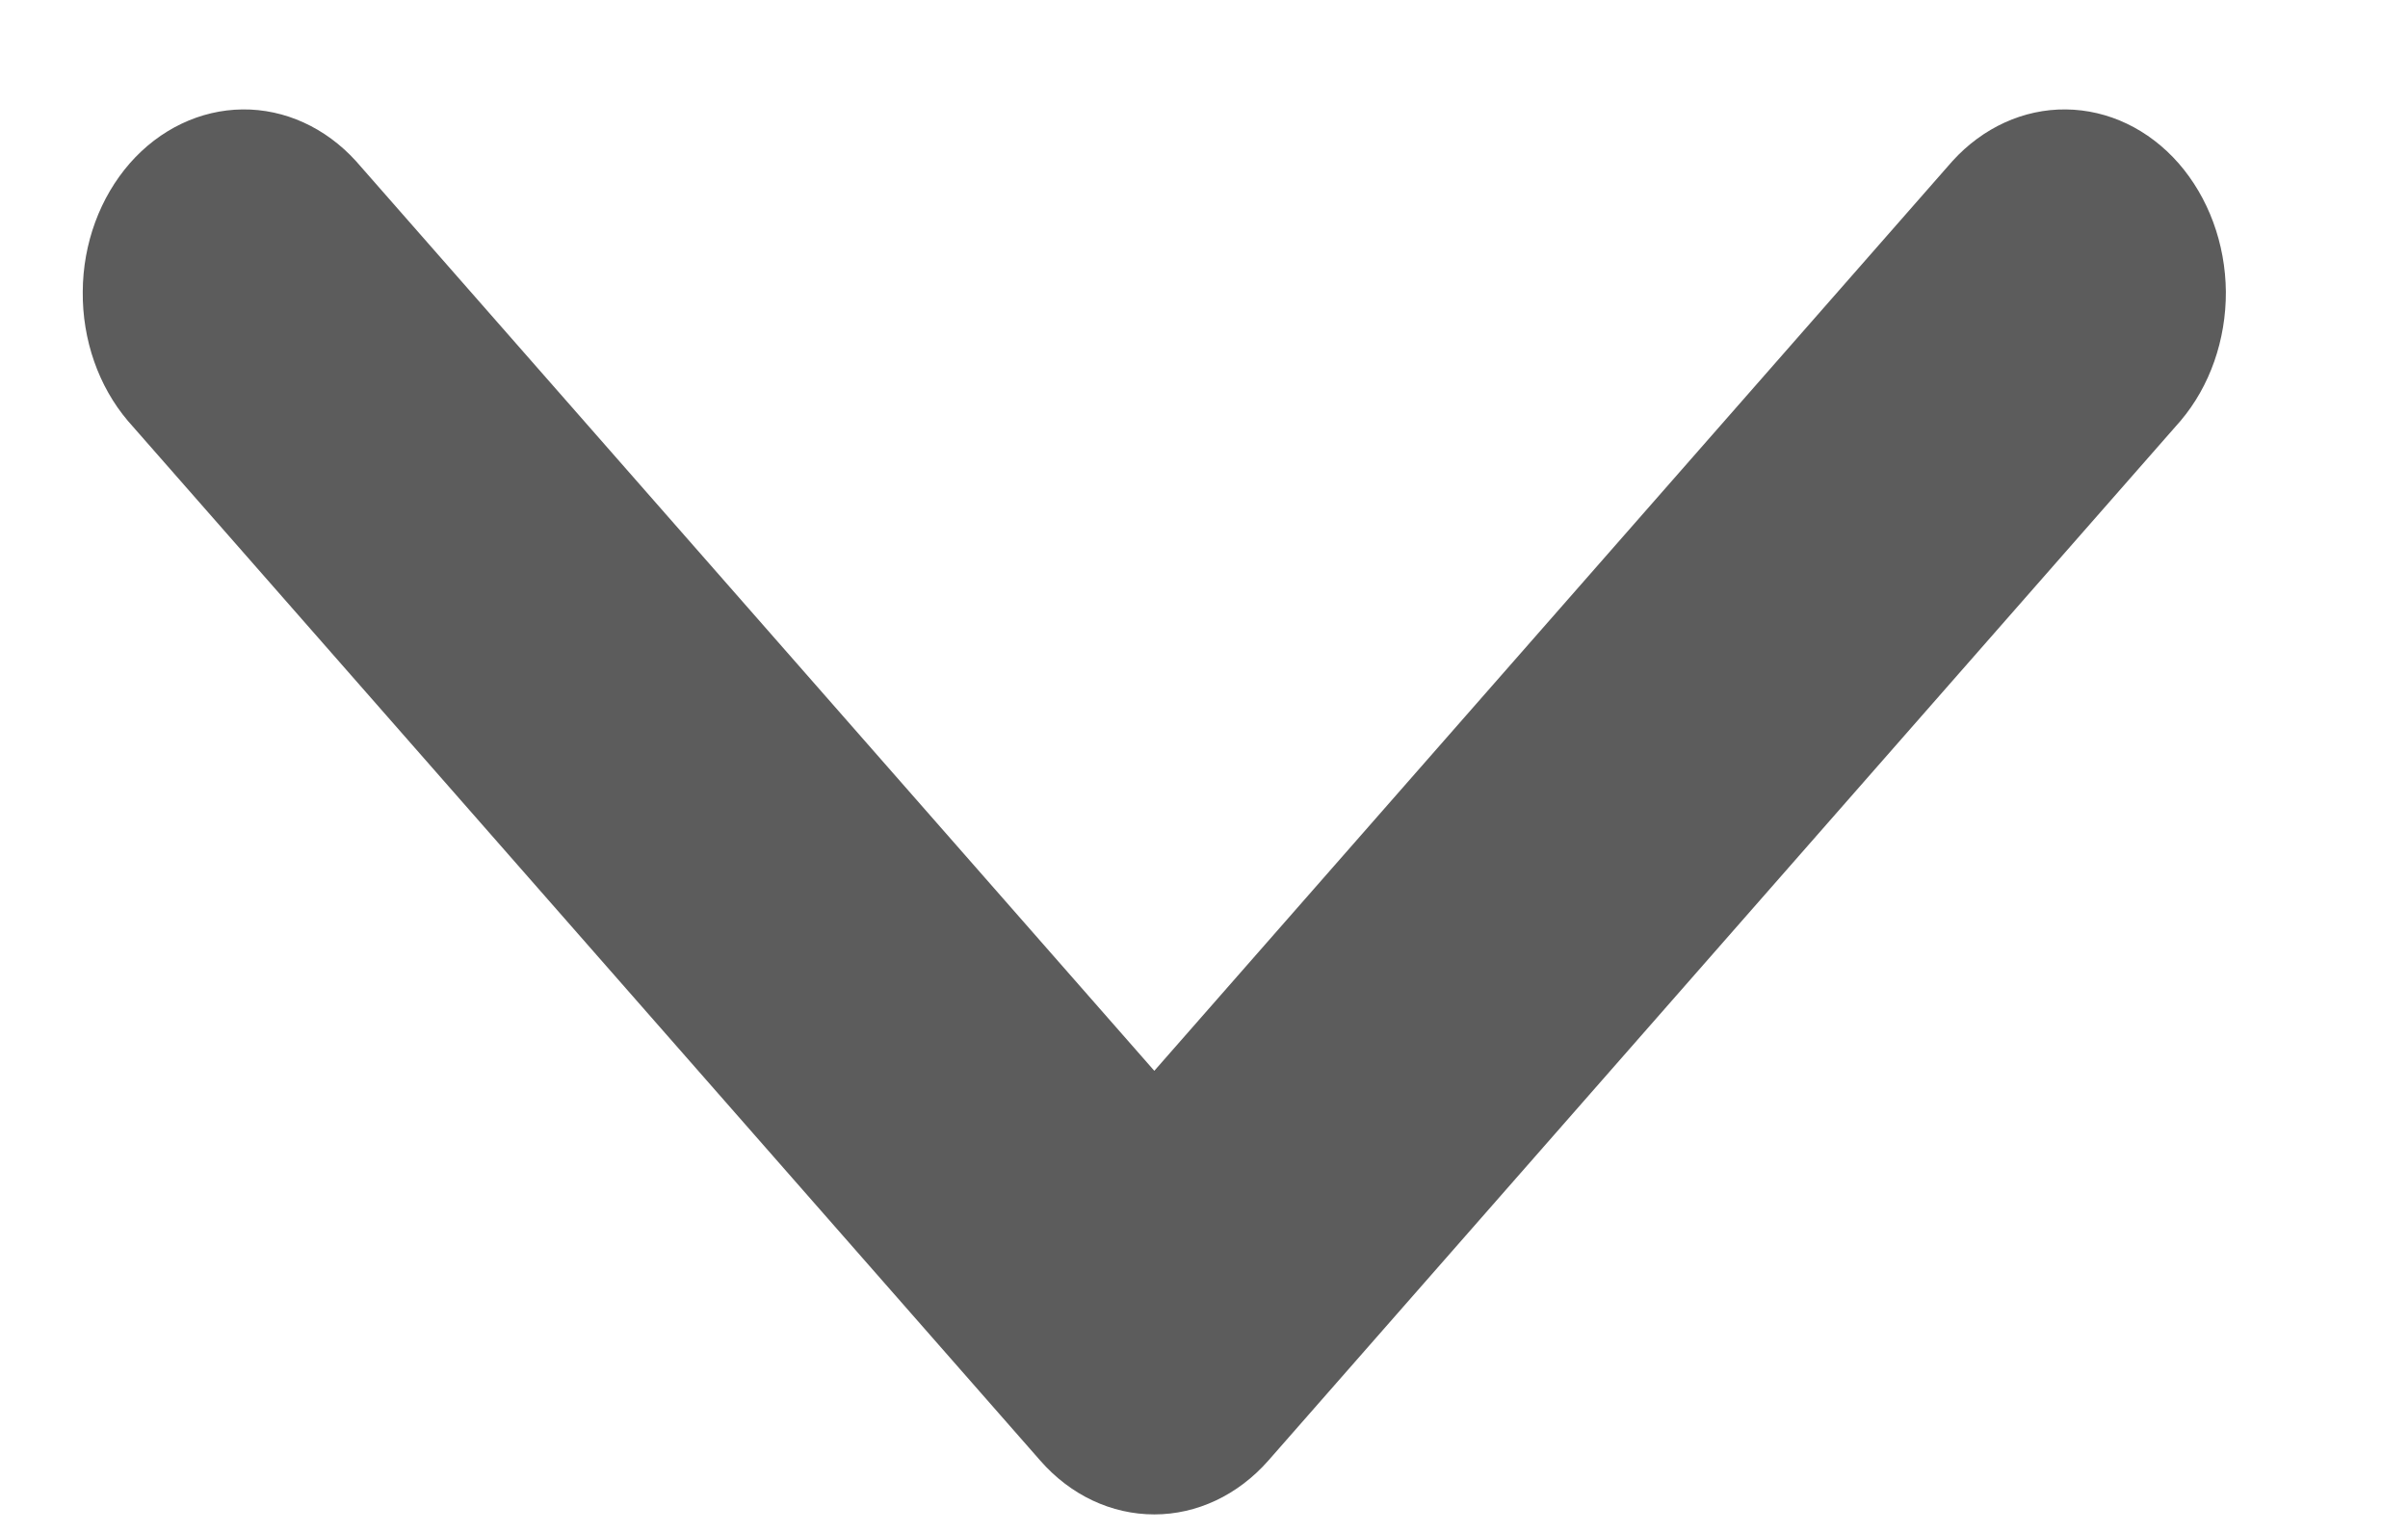 <svg width="11" height="7" viewBox="0 0 11 7" fill="none" xmlns="http://www.w3.org/2000/svg">
<path d="M5.273 4.893L8.919 0.736C9.058 0.583 9.244 0.498 9.437 0.5C9.631 0.502 9.815 0.59 9.952 0.746C10.088 0.902 10.166 1.112 10.168 1.333C10.169 1.553 10.095 1.765 9.961 1.923L5.794 6.674C5.655 6.832 5.468 6.92 5.273 6.92C5.077 6.92 4.89 6.832 4.752 6.674L0.584 1.923C0.45 1.765 0.376 1.553 0.378 1.333C0.379 1.112 0.457 0.902 0.593 0.746C0.73 0.59 0.915 0.502 1.108 0.5C1.301 0.498 1.487 0.583 1.626 0.736L5.273 4.893Z" fill="#5C5C5C"/>
</svg>
